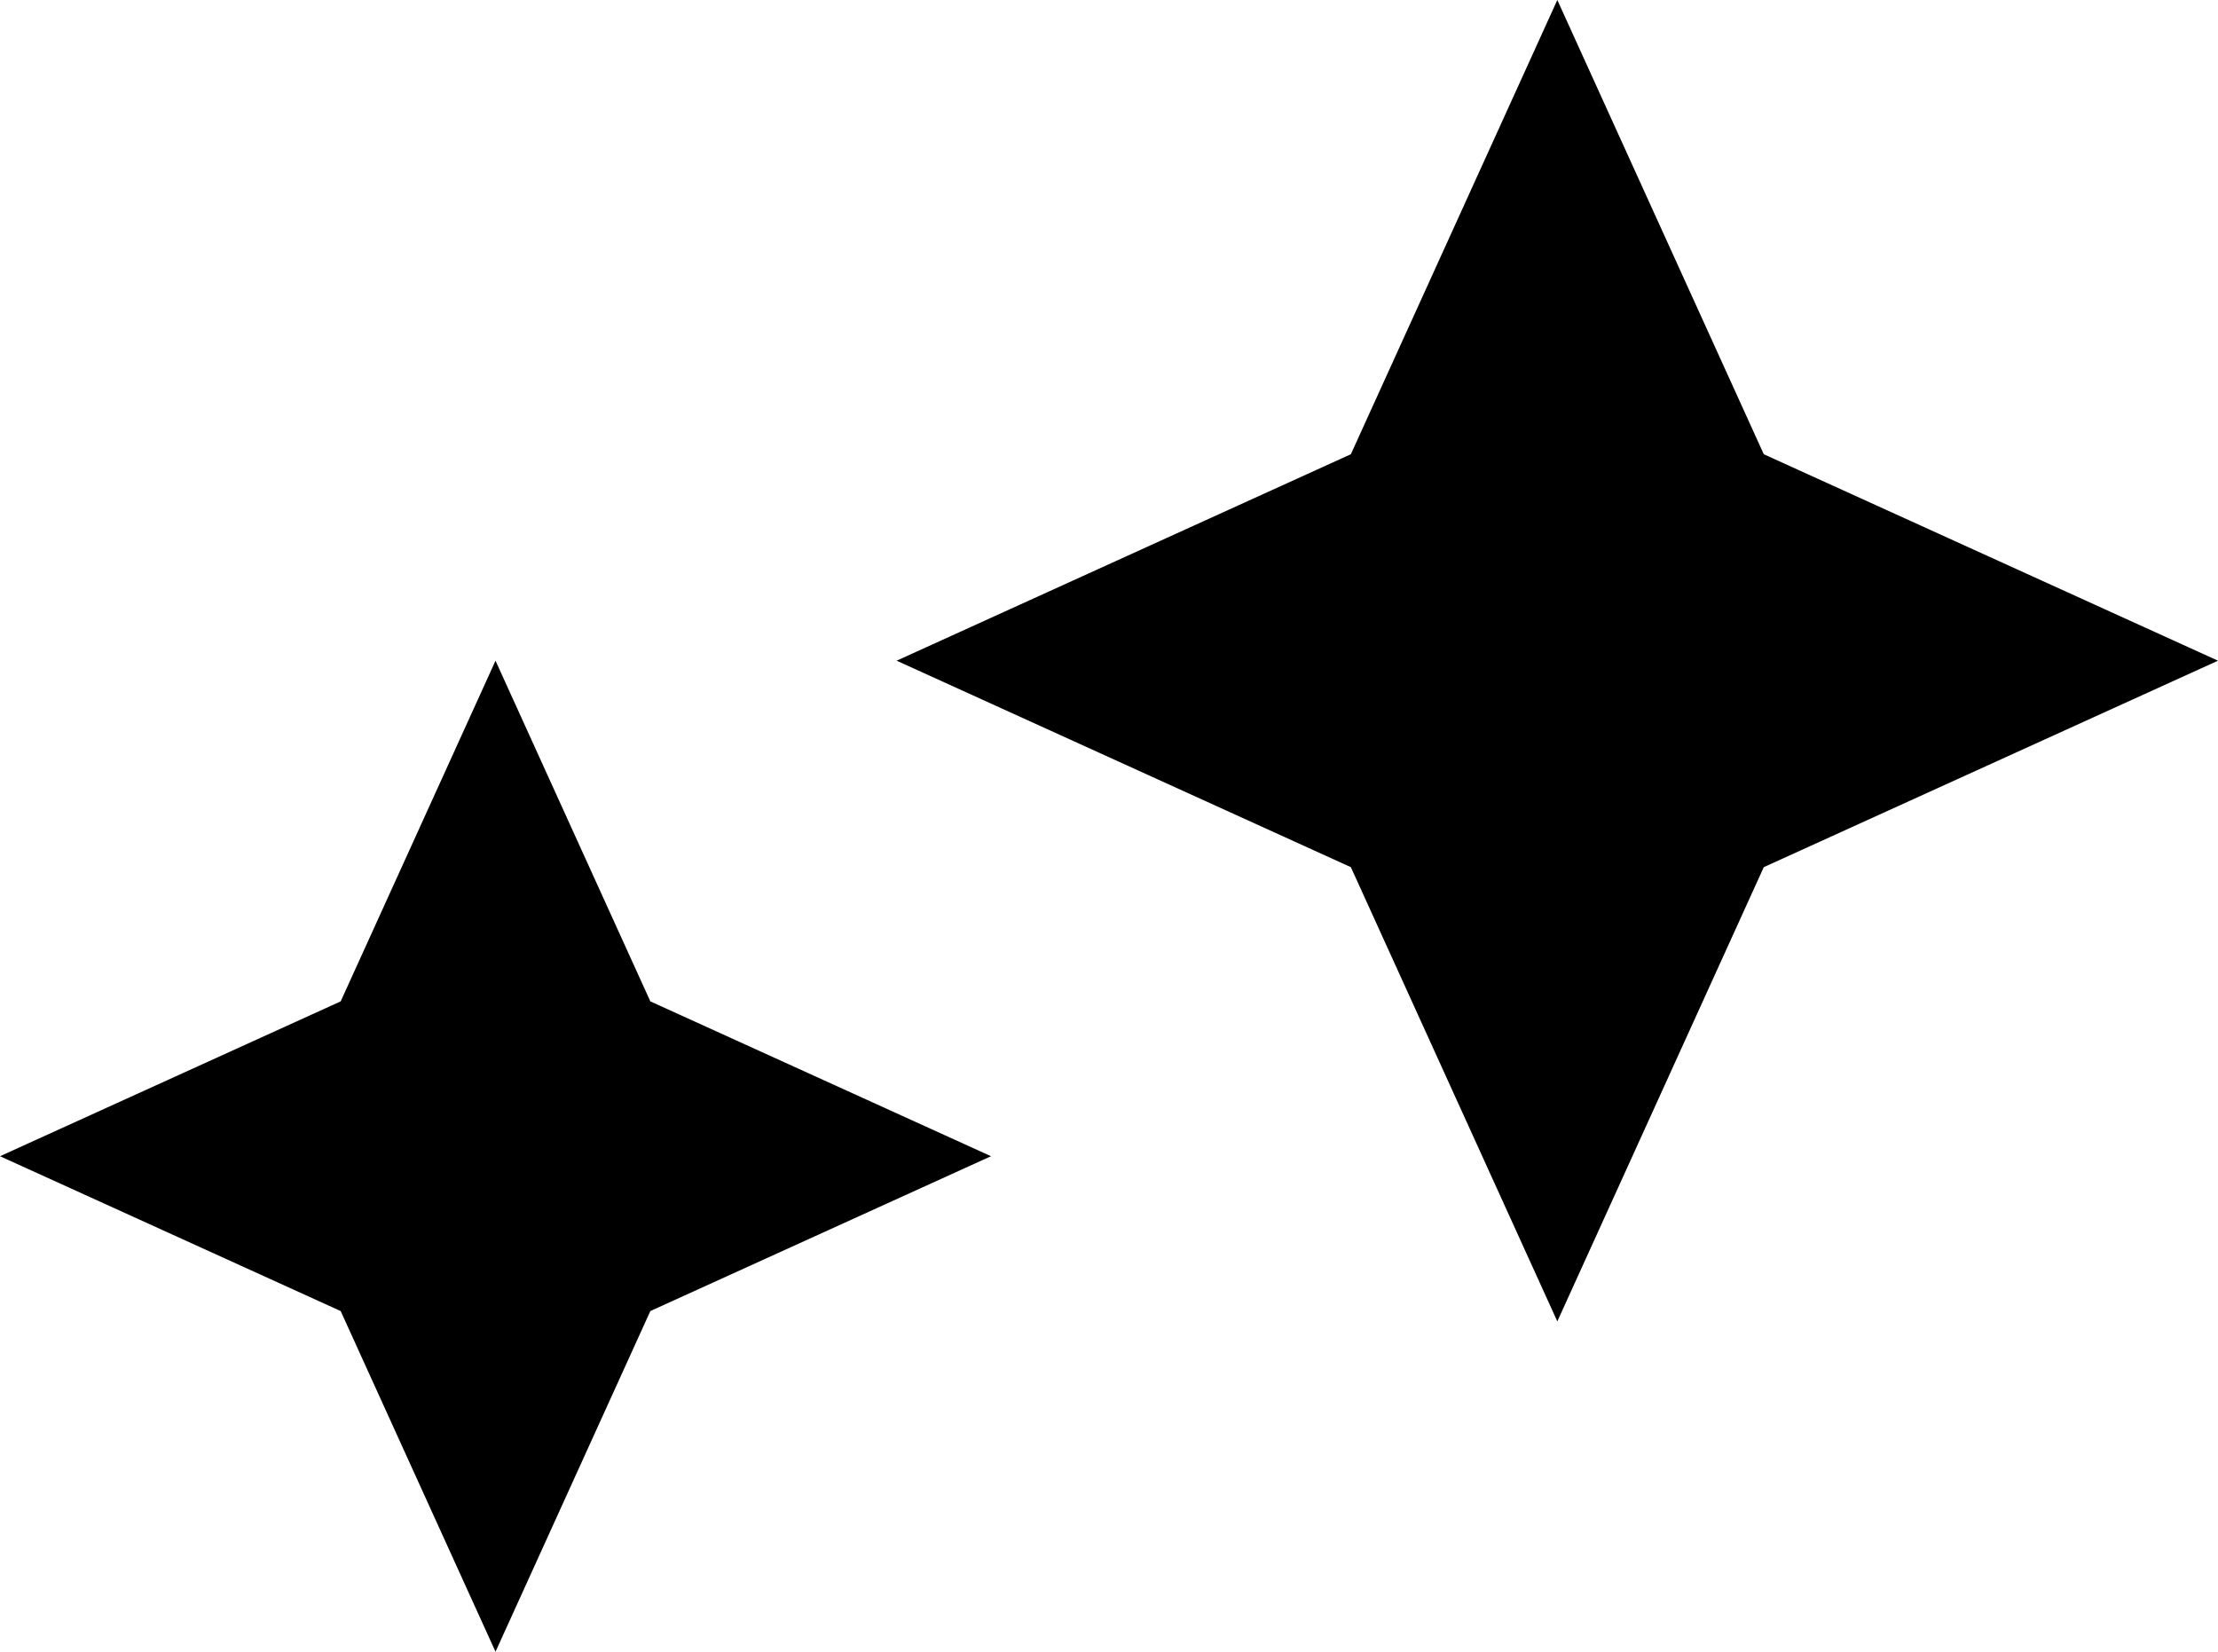 <svg width="47" height="35" viewBox="0 0 47 35" fill="none" xmlns="http://www.w3.org/2000/svg">
<path d="M47 14L37.375 9.625L33 0L28.625 9.625L19 14L28.625 18.375L33 28L37.375 18.375L47 14Z" fill="black"/>
<path d="M21 24.5L13.781 21.219L10.5 14L7.219 21.219L0 24.5L7.219 27.781L10.5 35L13.781 27.781L21 24.5Z" fill="black"/>
</svg>
